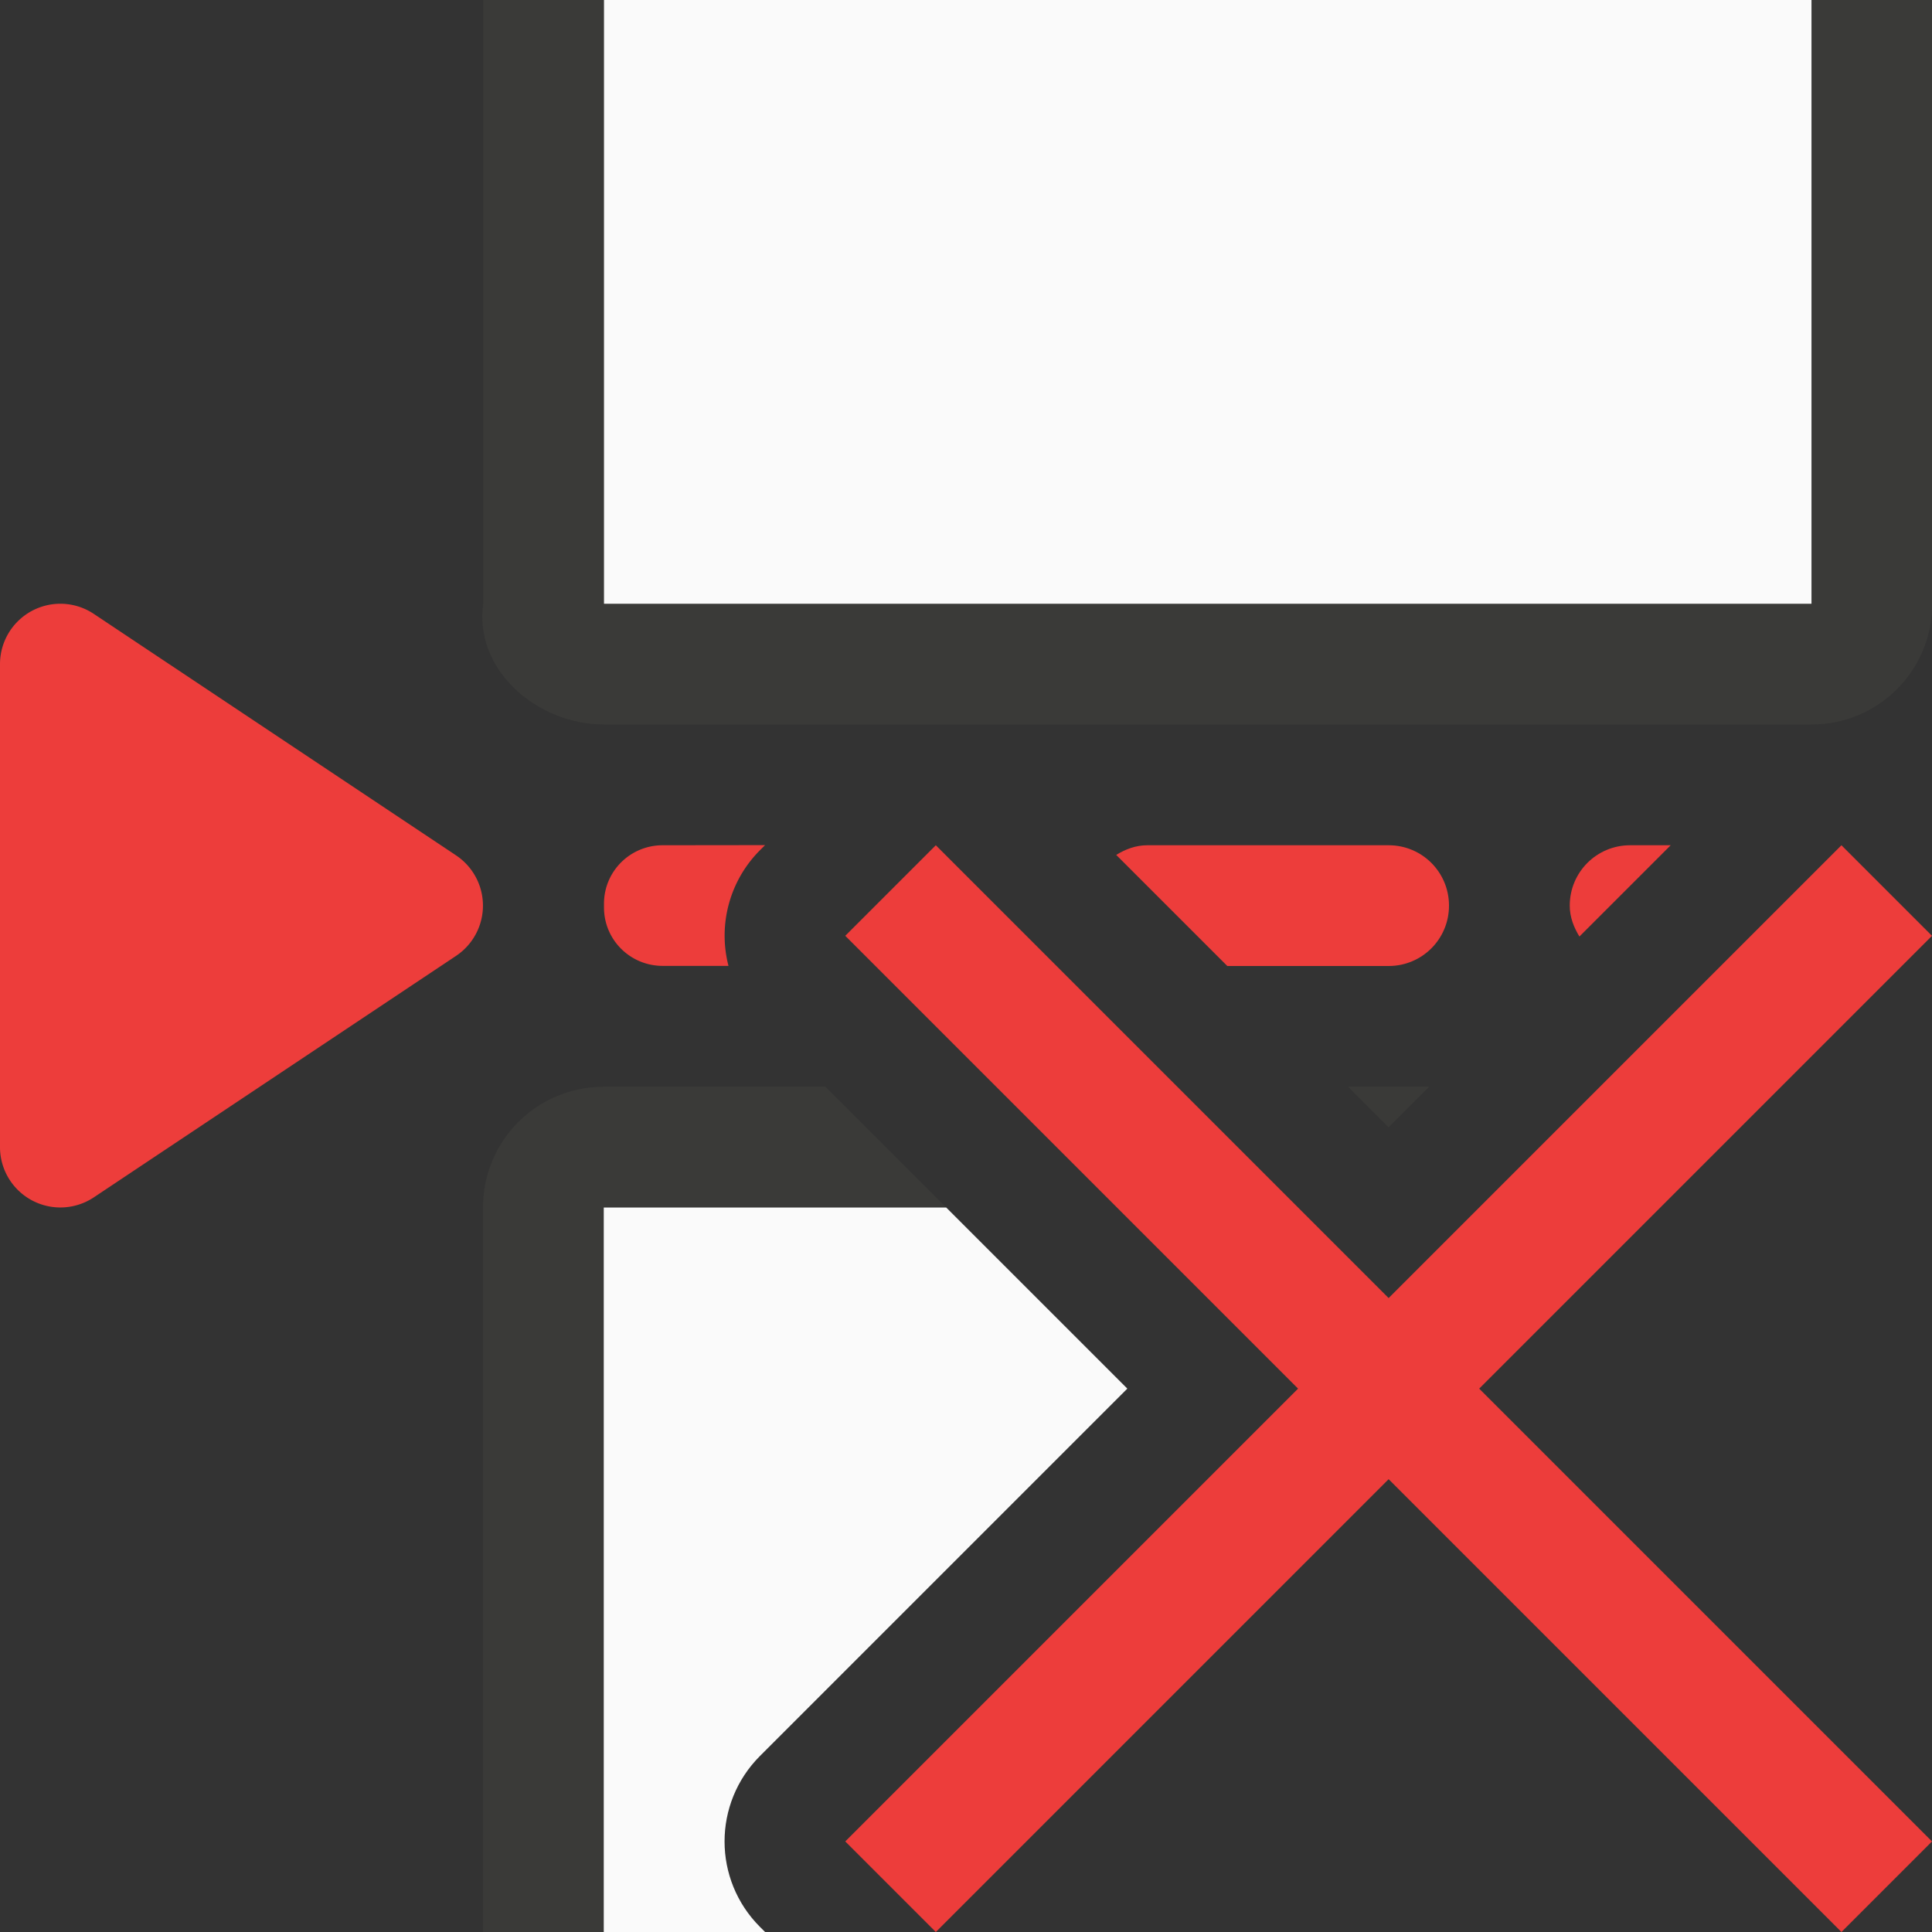 <svg viewBox="0 0 16 16" xmlns="http://www.w3.org/2000/svg"><rect x="0" y="0" width="16" height="16" fill="#333333" stroke="none"/><g fill="#ed3d3b"><path d="m5.488 7c-.269 0-.486.216-.486.484v.031c0 .269.218.484.486.484h.545a1.001 1.001 0 0 1 .26-.957l.043-.043z"/><path d="m9.502 7c-.096 0-.182.033-.258.08l.92.92h1.336c.277 0 .5-.223.5-.5s-.223-.5-.5-.5z"/><path d="m13.5 7c-.277 0-.5.223-.5.5 0 .096.034.18.08.256l.756-.756z"/><path d="m.494 5a.5.5 0 0 0 -.494.5v4a.5.5 0 0 0 .777.416l3-2a.5.5 0 0 0 0-.832l-3-2a.5.5 0 0 0 -.283-.084z"/></g><path d="m5 9c-.554 0-1.0.446-1 1v6h1v-6h2.836l-1-1zm6.164 0 .336.336.336-.336z" fill="#3a3a38"/><path d="m5 10v6h1.336l-.043-.043c-.39-.391-.39-1.023 0-1.414l3.043-3.043-1.5-1.5z" fill="#fafafa"/><path d="m5.002 6c-.554 0-1.078-.452-1-1v-5h1v5h10v-5h1v5c0 .554-.446 1-1 1z" fill="#3a3a38"/><path d="m5.002 0v5h10v-5z" fill="#fafafa"/><path d="m15.25 7-3.75 3.75-3.75-3.75-.75.75 3.75 3.75-3.75 3.75.75.75 3.75-3.75 3.75 3.75.75-.75-3.75-3.75 3.75-3.75z" fill="#ed3d3b"/></svg>